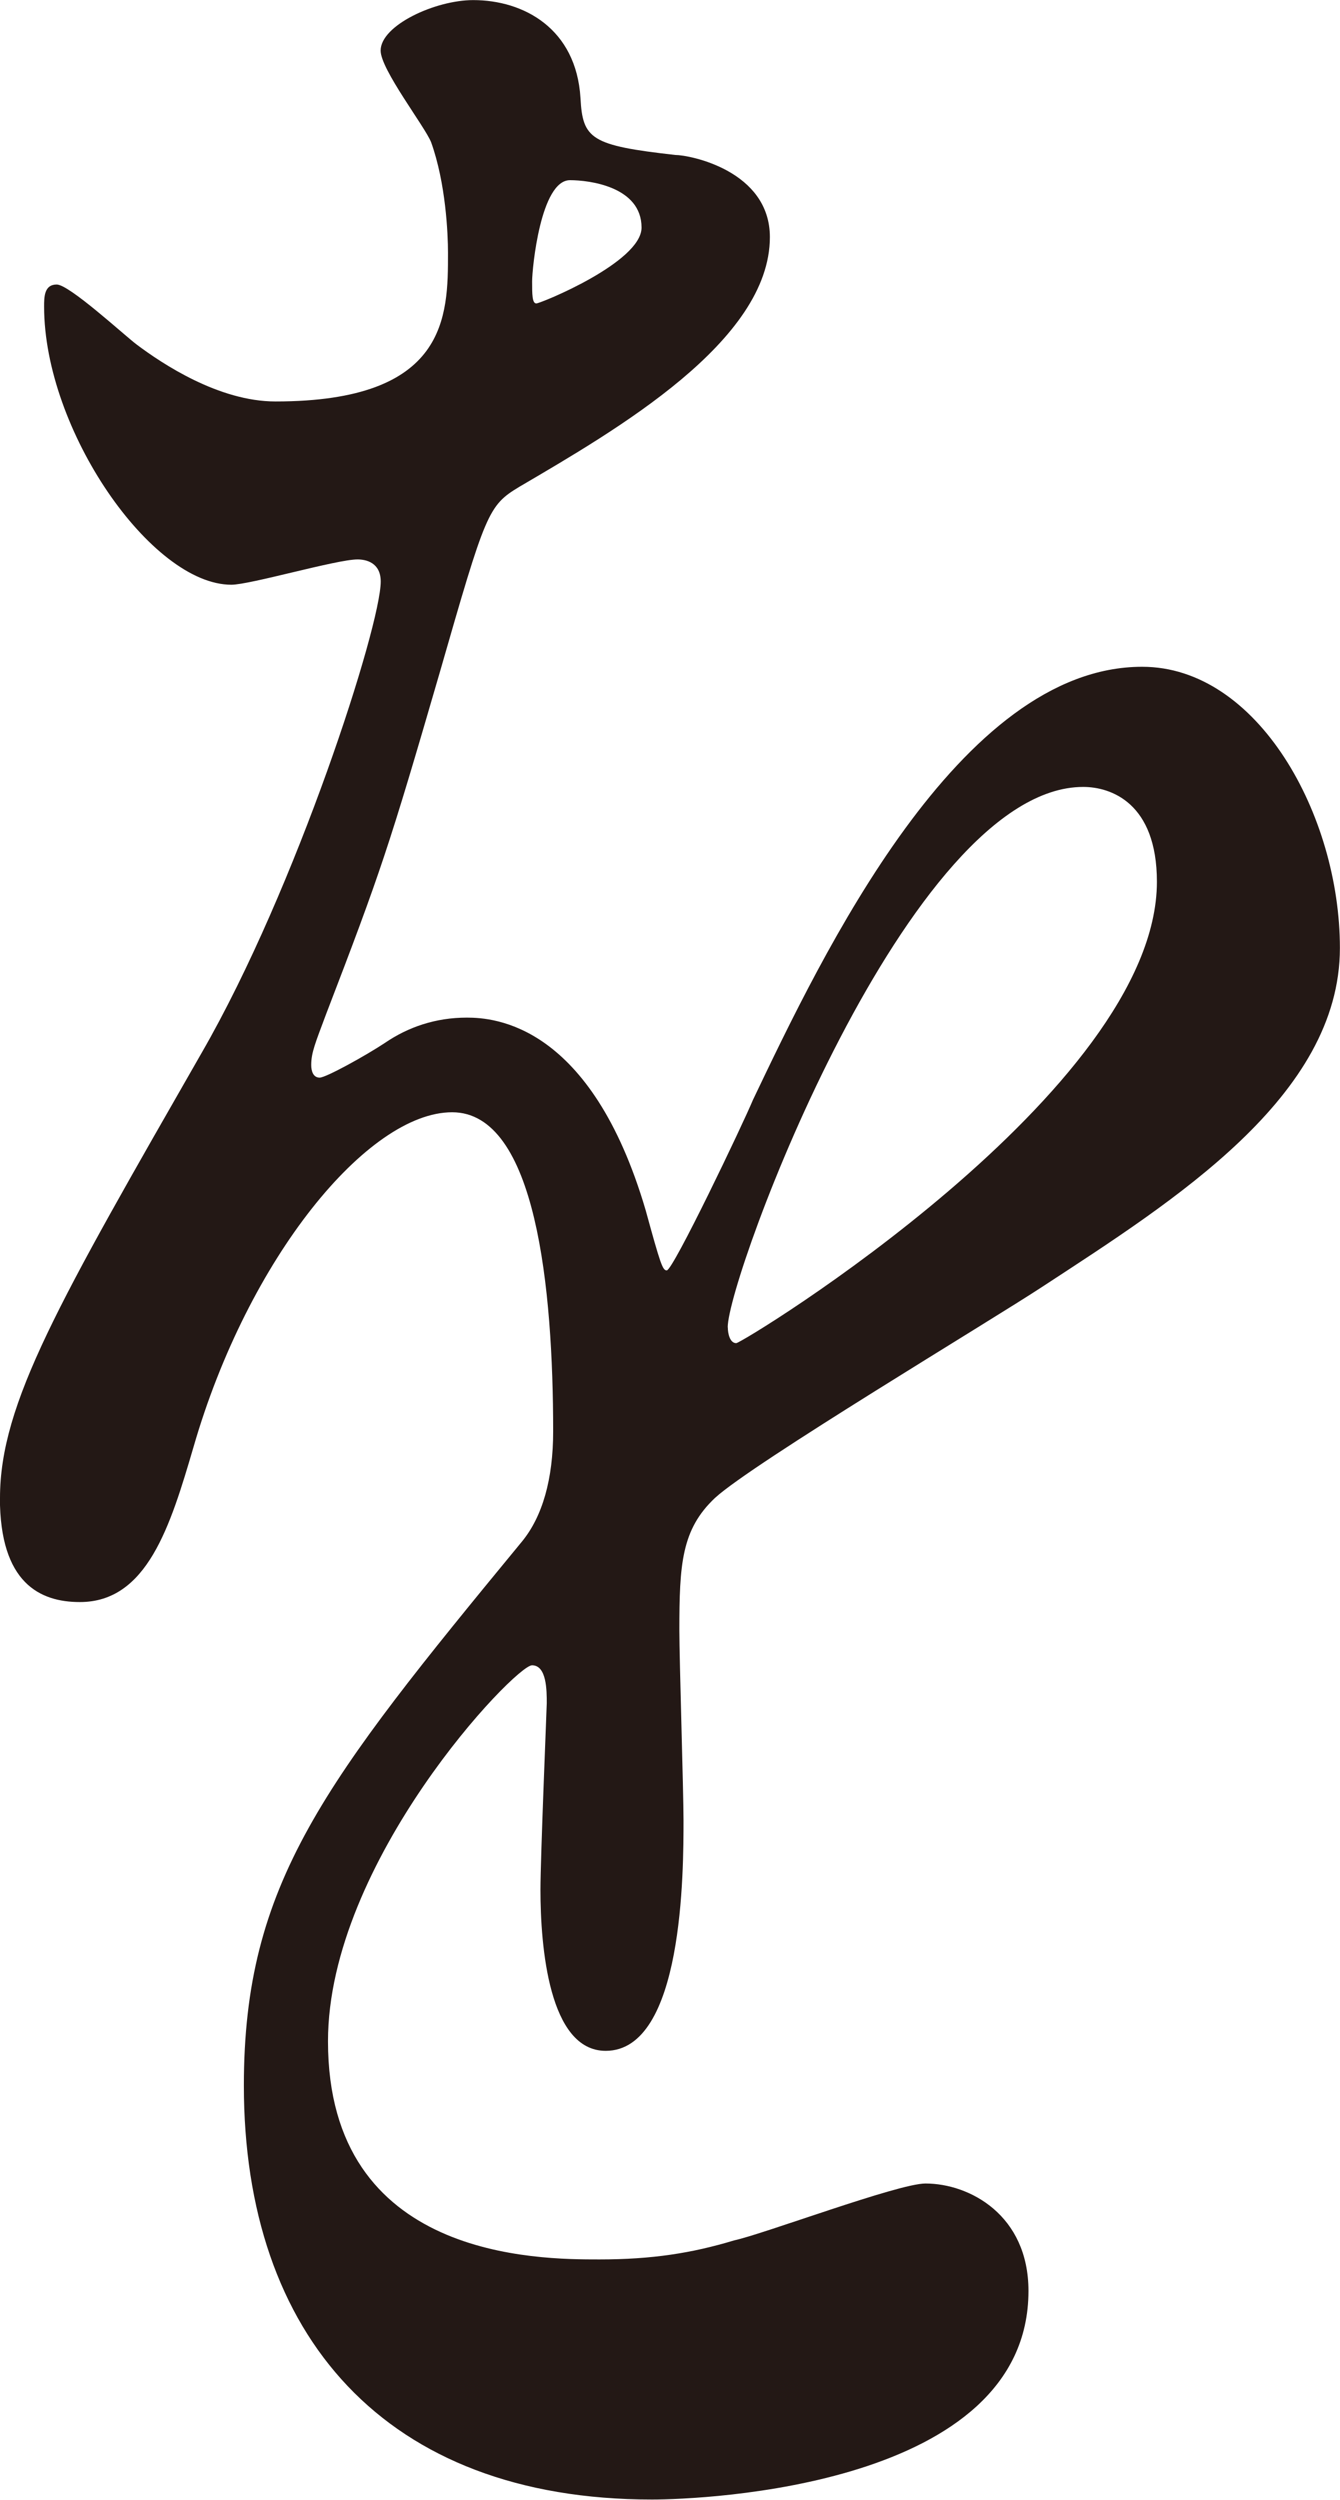 <?xml version="1.0" encoding="UTF-8"?><svg id="_レイヤー_2" xmlns="http://www.w3.org/2000/svg" width="48.77mm" height="90.94mm" viewBox="0 0 138.25 257.77"><g id="txt"><path d="M0,154.47c0-9.78,6.08-20.2,20.83-45.95,9.77-16.95,18.45-43.99,18.45-48.56,0-1.96-1.52-2.28-2.39-2.28-2.17,0-11.07,2.61-13.02,2.61-8.25,0-19.32-15.97-19.32-28.68,0-.98,0-2.28,1.3-2.28s6.95,5.21,8.25,6.19c2.61,1.96,8.46,5.87,14.32,5.87,17.8,0,17.8-8.8,17.8-15.32,0-1.96-.22-7.17-1.74-11.41-.65-1.63-5.21-7.5-5.21-9.45,0-2.61,5.64-5.21,9.55-5.21,5.21,0,10.63,2.93,11.07,10.1.22,4.24,1.09,4.89,9.77,5.87,1.52,0,9.77,1.63,9.77,8.47,0,10.75-15.84,19.88-25.83,25.74-3.26,1.96-3.47,2.61-8.25,19.23-5.21,17.92-6.08,20.53-11.72,35.2-1.09,2.93-1.52,3.91-1.52,5.21,0,.65.22,1.3.87,1.3s4.77-2.28,6.73-3.58c2.39-1.63,5.21-2.61,8.46-2.61,2.82,0,12.8.65,18.45,19.88,1.52,5.54,1.74,6.19,2.17,6.19.65,0,7.81-14.99,8.9-17.6,7.16-14.99,21.27-44.65,40.15-44.65,11.94,0,20.4,15.32,20.4,29,0,15.32-17.15,26.07-30.6,34.87-5.43,3.58-29.95,18.25-33.86,21.83-3.47,3.26-3.69,6.84-3.69,13.69,0,2.93.43,16.62.43,19.55,0,5.21,0,23.79-8.03,23.79-5.86,0-6.73-10.75-6.73-16.62,0-3.26.65-18.9.65-19.23,0-1.3,0-3.91-1.52-3.91-1.74,0-21.05,20.2-21.05,38.78,0,22.49,21.7,22.49,28,22.49,5.43,0,9.55-.65,13.89-1.96,3.04-.65,16.93-5.87,19.75-5.87,4.56,0,10.63,3.26,10.63,11.08,0,20.2-33.64,21.51-38.85,21.51-27.56,0-42.1-16.95-42.1-42.69,0-20.86,8.25-31.28,28.65-56.05,2.17-2.61,3.26-6.52,3.26-11.41,0-14.66-1.74-32.91-10.42-32.91s-21.05,14.99-26.69,34.54c-2.39,8.15-4.78,15.97-11.72,15.97-4.12,0-8.25-1.96-8.25-10.75ZM55.34,31.28c.43,0,10.85-4.24,10.85-7.82,0-4.24-5.43-4.89-7.38-4.89-3.04,0-3.91,9.12-3.91,10.43s0,2.28.43,2.28ZM75.09,136.87c0,.65.22,1.63.87,1.63s43.4-26.07,43.4-47.58c0-8.15-4.77-9.78-7.6-9.78-18.01,0-36.68,50.51-36.68,55.73Z" style="fill:#231815;"/></g></svg>